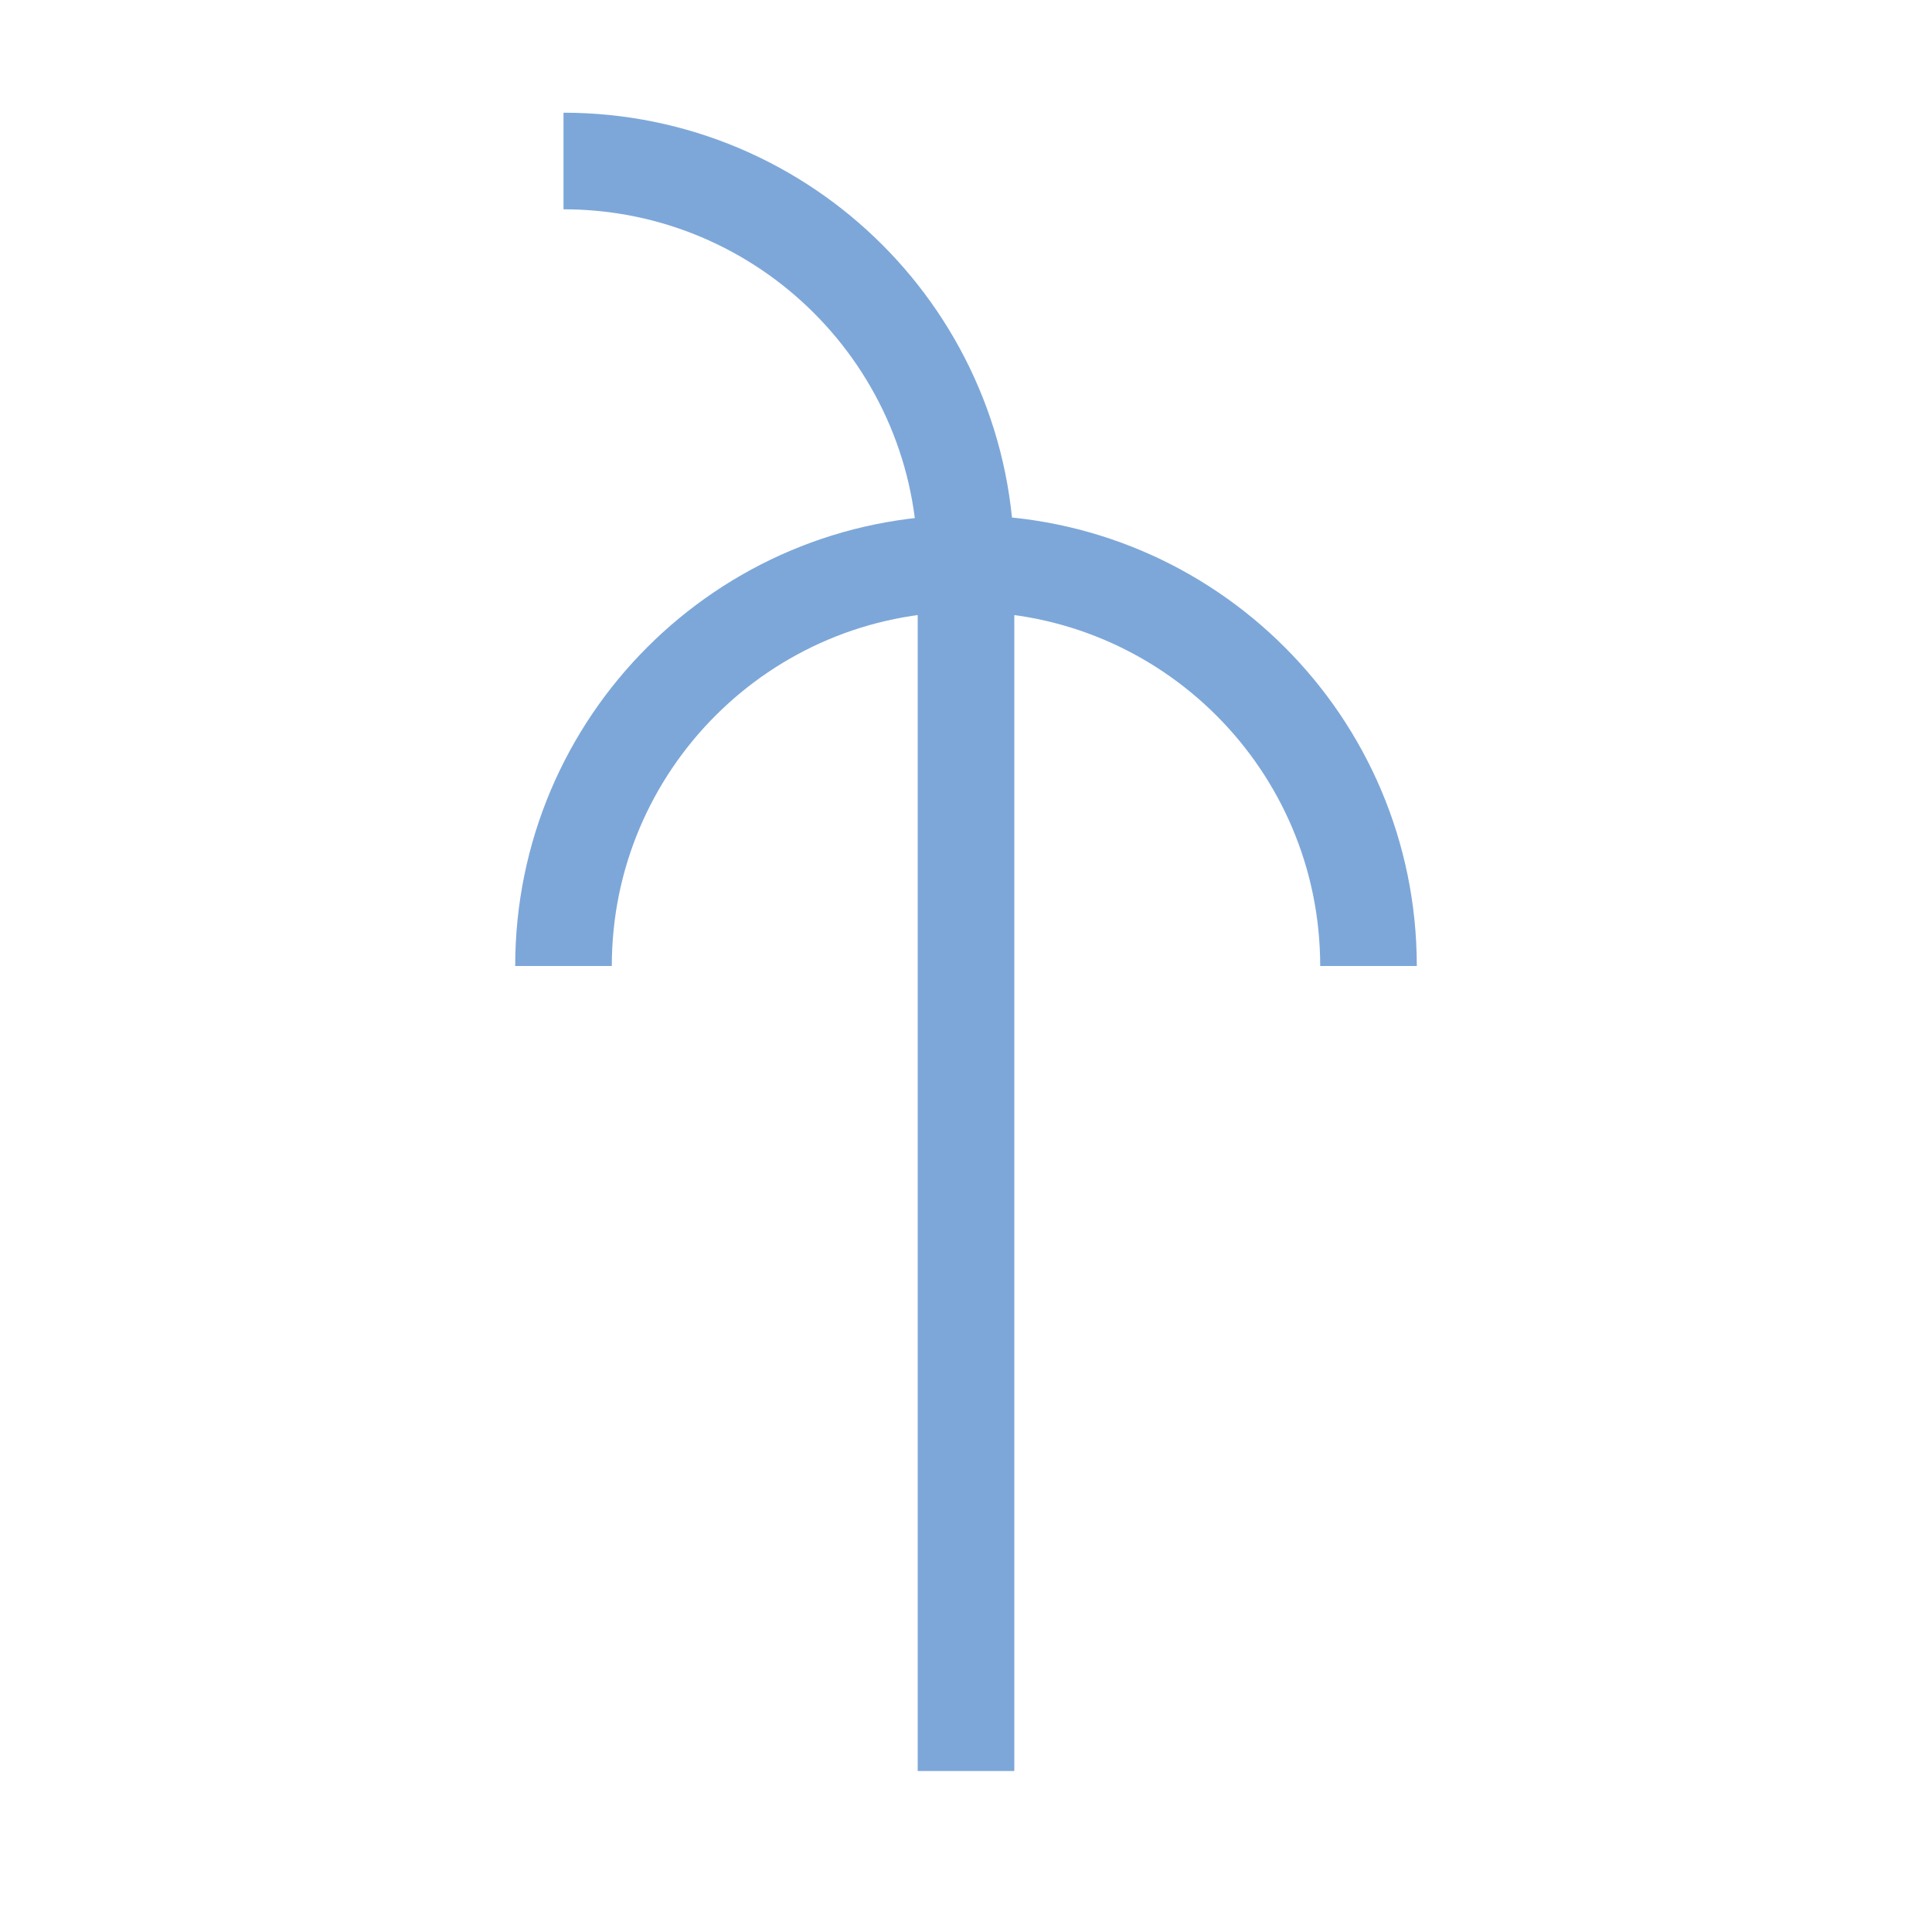 <svg width="16" height="16" viewBox="0 0 80.4 80.4" xmlns="http://www.w3.org/2000/svg"><path style="clip-rule:nonzero;fill:none;stroke:#7da7d9;stroke-width:4.02;stroke-linecap:butt;stroke-linejoin:miter;stroke-miterlimit:4;stroke-dasharray:none;stroke-opacity:1" d="M56.95 40.2c0-9.25-7.5-16.75-16.75-16.75s-16.75 7.5-16.75 16.75m0-33.5c9.25 0 16.75 7.5 16.75 16.75V73.7"/></svg>
